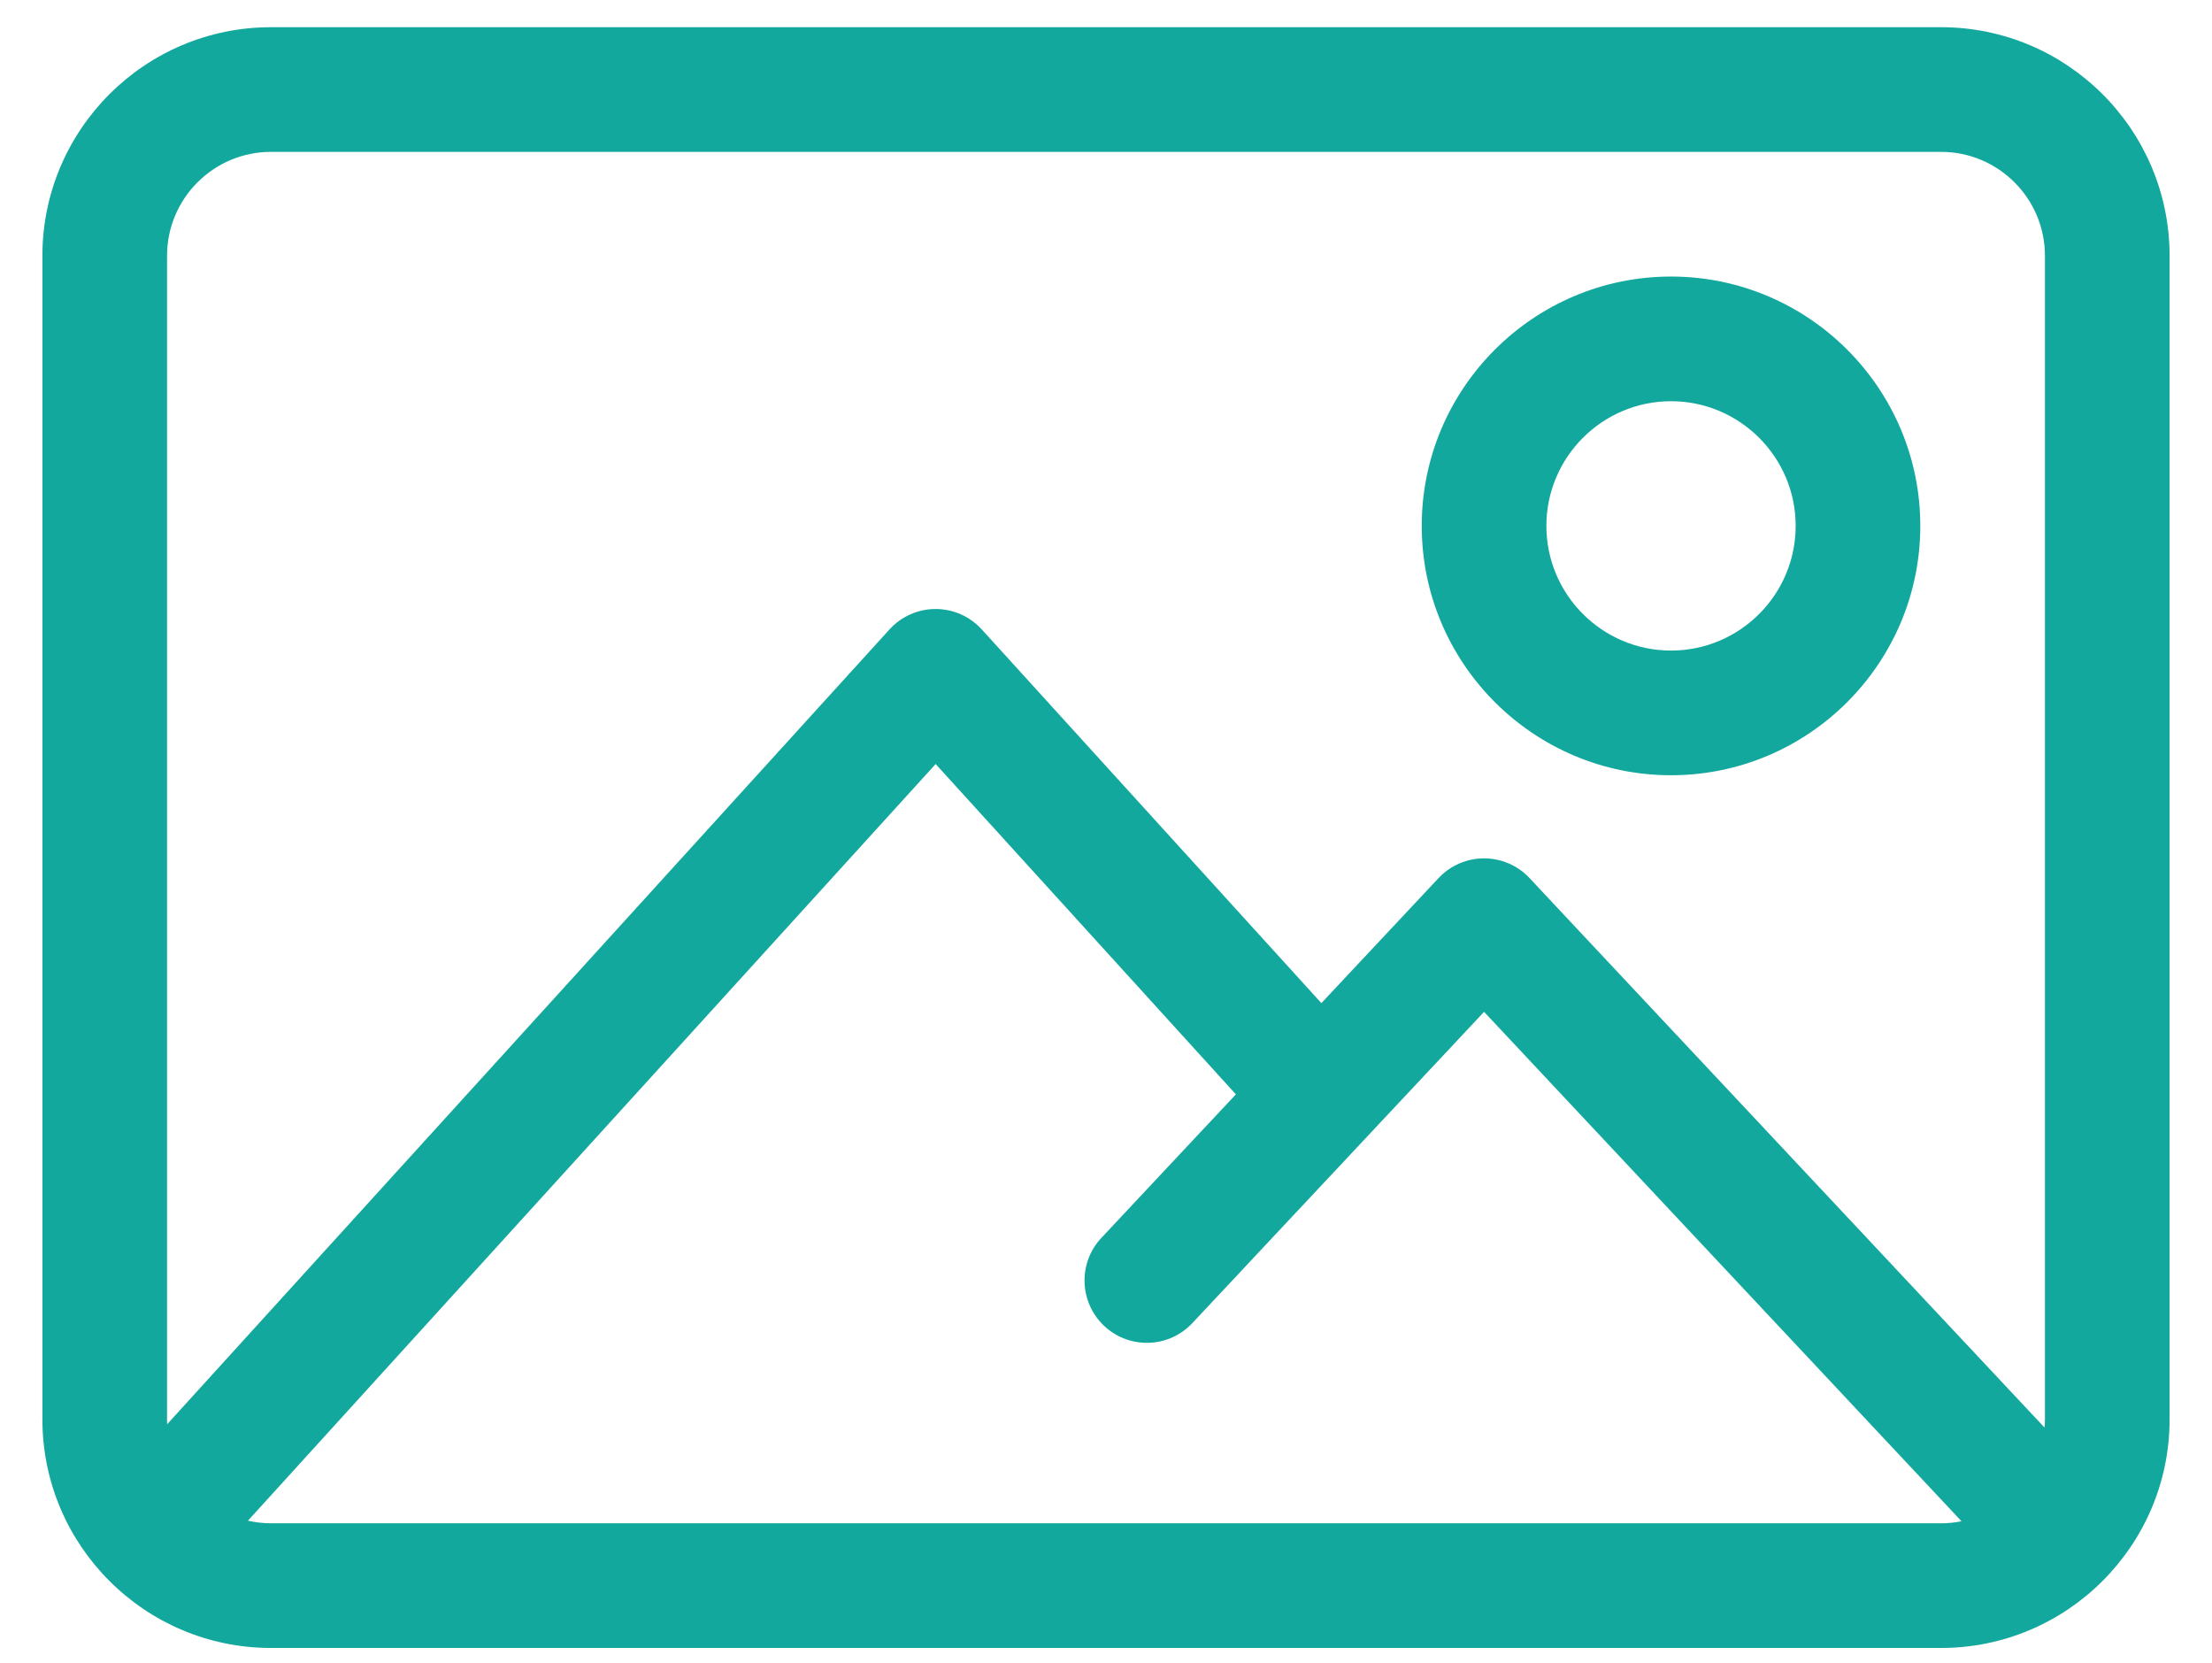 <?xml version="1.0" encoding="utf-8"?>
<!-- Generator: Adobe Illustrator 15.0.0, SVG Export Plug-In . SVG Version: 6.00 Build 0)  -->
<!DOCTYPE svg PUBLIC "-//W3C//DTD SVG 1.1//EN" "http://www.w3.org/Graphics/SVG/1.1/DTD/svg11.dtd">
<svg version="1.1" id="Layer_1" xmlns="http://www.w3.org/2000/svg" xmlns:xlink="http://www.w3.org/1999/xlink" x="0px" y="0px"
	 width="288px" height="216.504px" viewBox="0 0 288 216.504" enable-background="new 0 0 288 216.504" xml:space="preserve">
<g>
	<path fill="#13A89E" d="M252.727,3.541H35.272c-16.405,0-29.751,13.346-29.751,29.751v151.461
		c0,16.404,13.346,29.751,29.751,29.751h217.455c16.404,0,29.752-13.347,29.752-29.751V33.292
		C282.479,16.887,269.132,3.541,252.727,3.541z M21.749,33.292c0-7.457,6.066-13.523,13.523-13.523h217.455
		c7.457,0,13.523,6.066,13.523,13.523v151.461c0,0.358-0.02,0.716-0.047,1.069l-67.061-71.531c-1.533-1.637-3.677-2.564-5.92-2.564
		l0,0c-2.242,0-4.386,0.93-5.92,2.564l-15.26,16.277l-44.22-48.643c-1.538-1.691-3.718-2.656-6.004-2.656
		c-2.286,0-4.466,0.965-6.004,2.656l-94.05,103.458c-0.01-0.208-0.016-0.419-0.016-0.631V33.292z M35.272,198.275
		c-1.027,0-2.027-0.118-2.989-0.338l89.538-98.49l39.09,42.998L143.4,161.122c-3.064,3.271-2.899,8.405,0.37,11.469
		c1.565,1.47,3.56,2.195,5.548,2.195c2.164,0,4.324-0.861,5.92-2.563c0.947-1.01,36.346-38.769,37.986-40.519l62.162,66.308
		c-0.859,0.172-1.75,0.266-2.66,0.266H35.272V198.275z"/>
	<path fill="#13A89E" d="M217.566,100.908c17.896,0,32.455-14.56,32.455-32.456s-14.56-32.456-32.455-32.456
		c-17.896,0-32.457,14.56-32.457,32.456S199.671,100.908,217.566,100.908z M217.566,52.224c8.947,0,16.229,7.28,16.229,16.228
		c0,8.948-7.279,16.228-16.229,16.228s-16.229-7.28-16.229-16.228C201.339,59.504,208.618,52.224,217.566,52.224z"/>
</g>
</svg>
